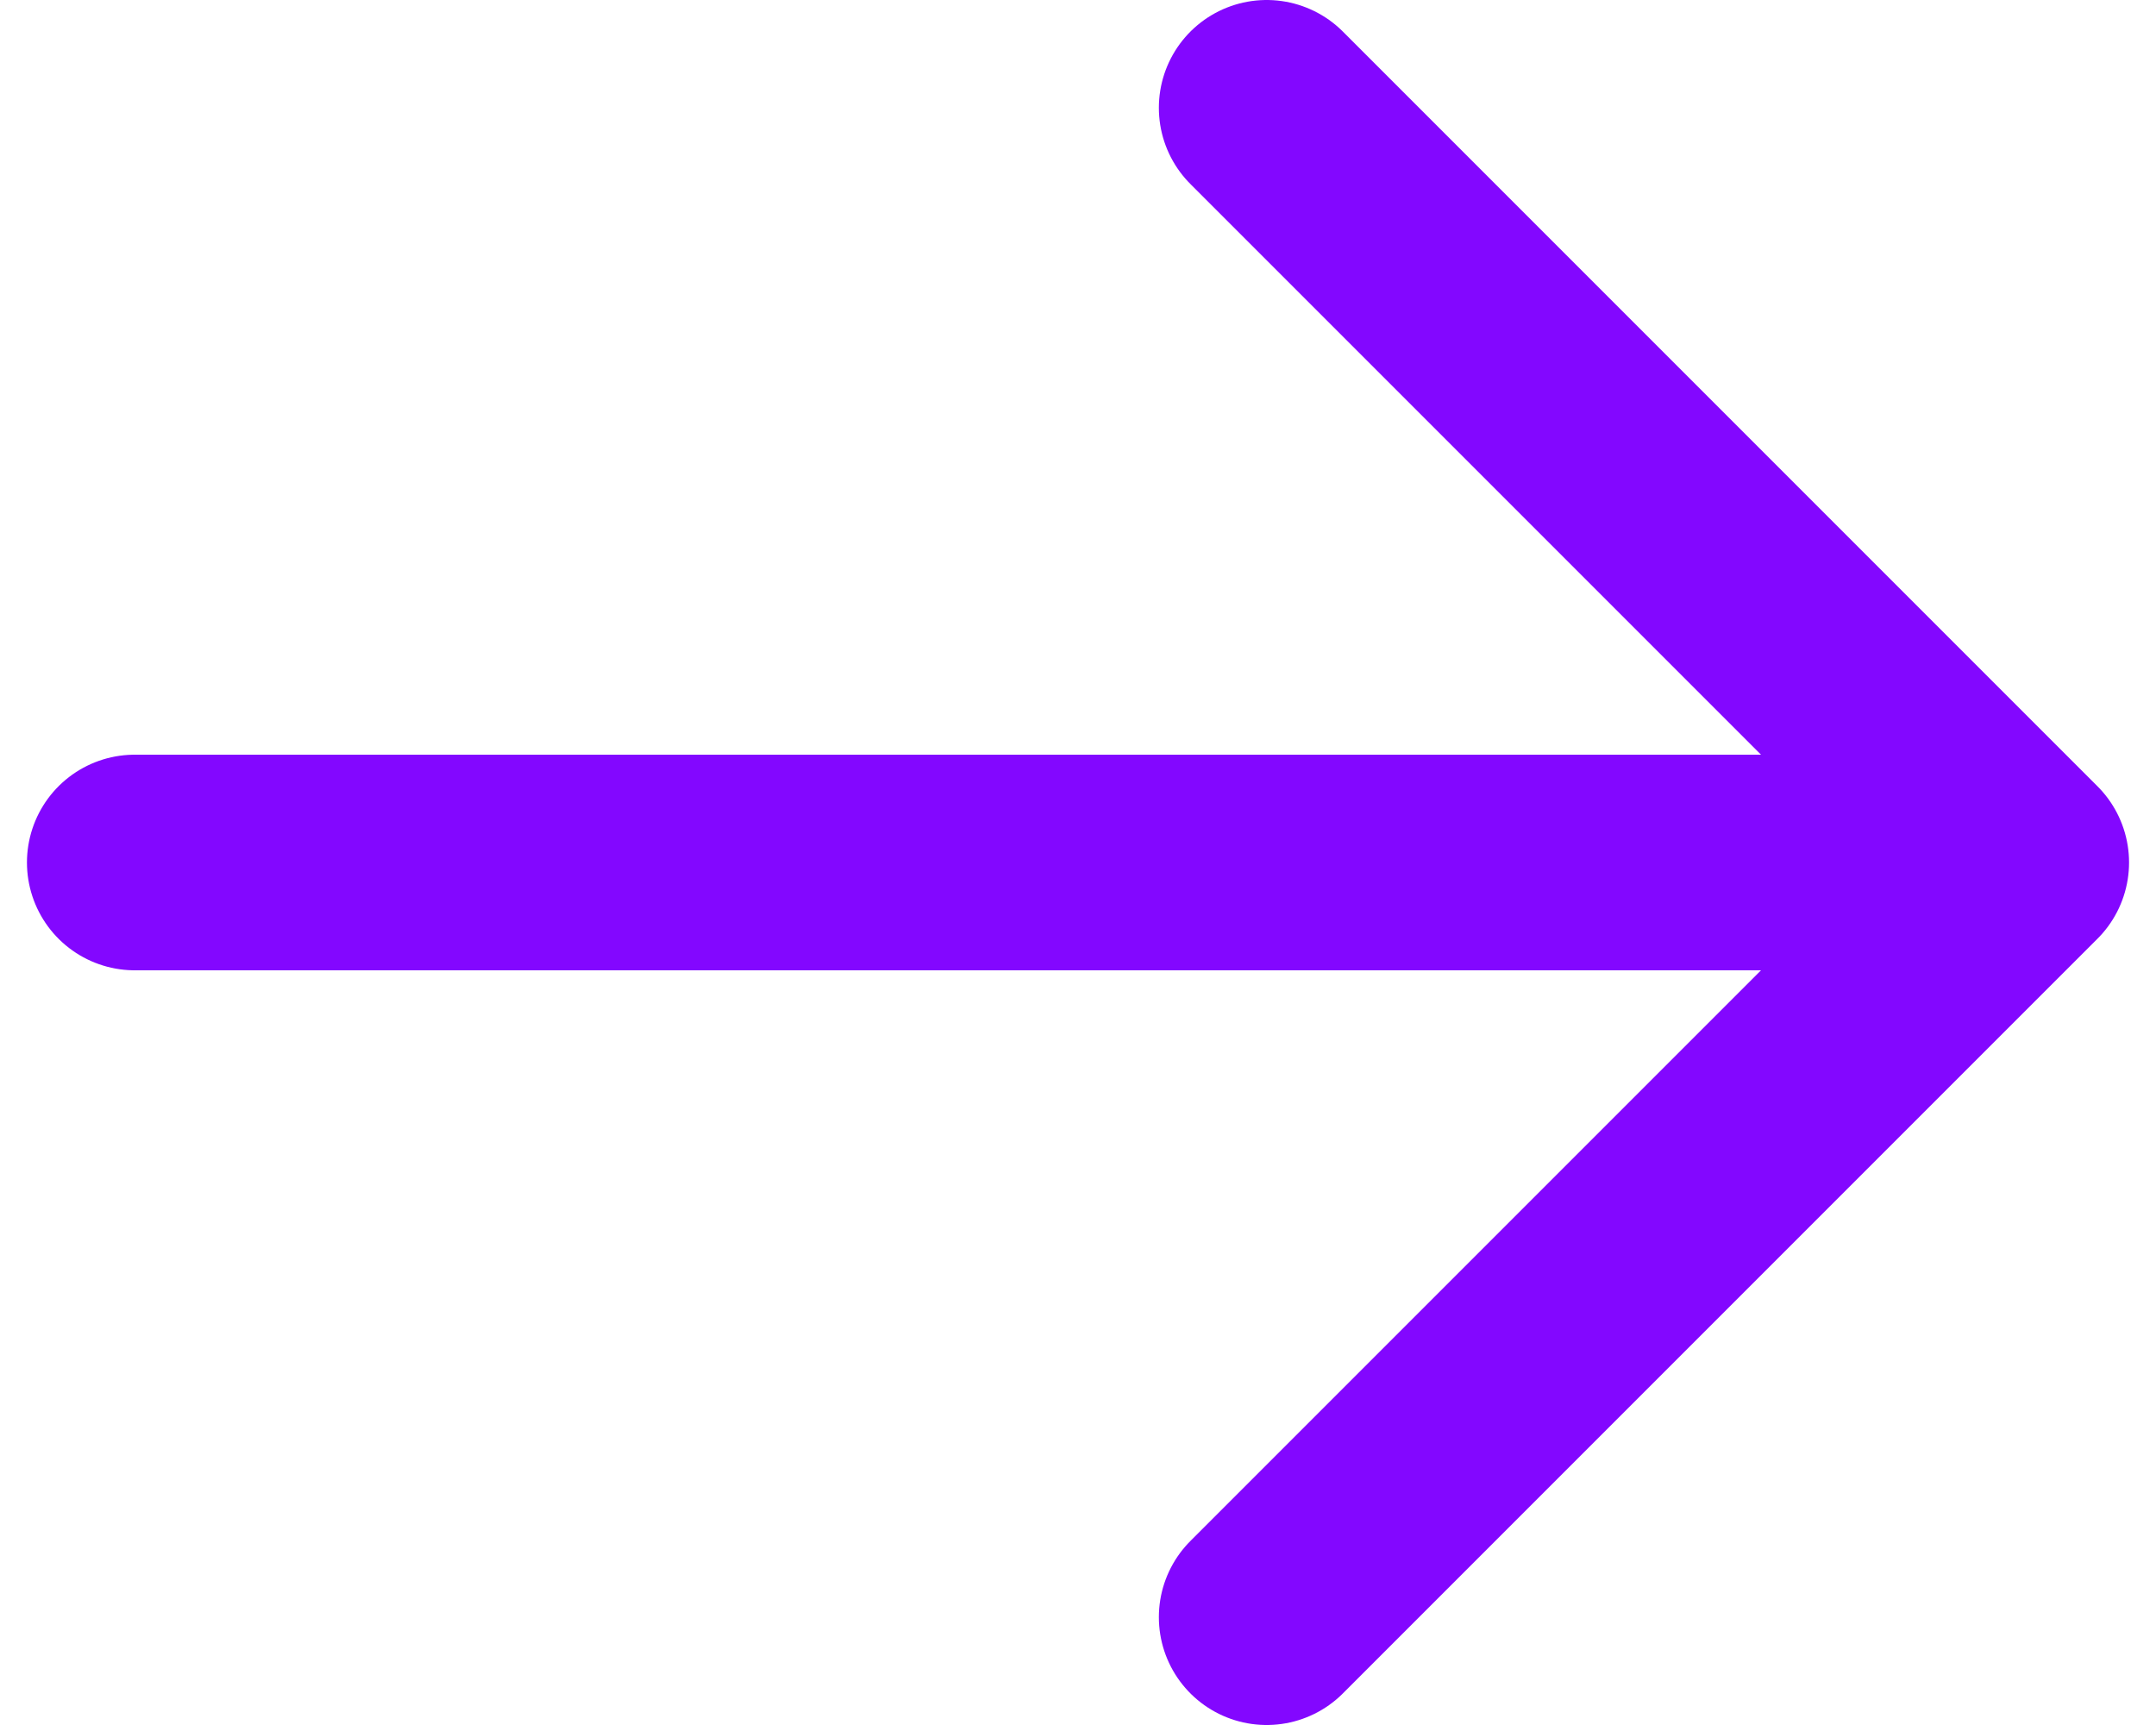 <svg width="20" height="16" viewBox="0 0 20 16" fill="none" xmlns="http://www.w3.org/2000/svg">
<path d="M1.25 8H18.75M18.75 8L11.75 1M18.75 8L11.75 15" stroke="#8307FF" stroke-width="2" stroke-linecap="round" stroke-linejoin="round"/>
</svg>
